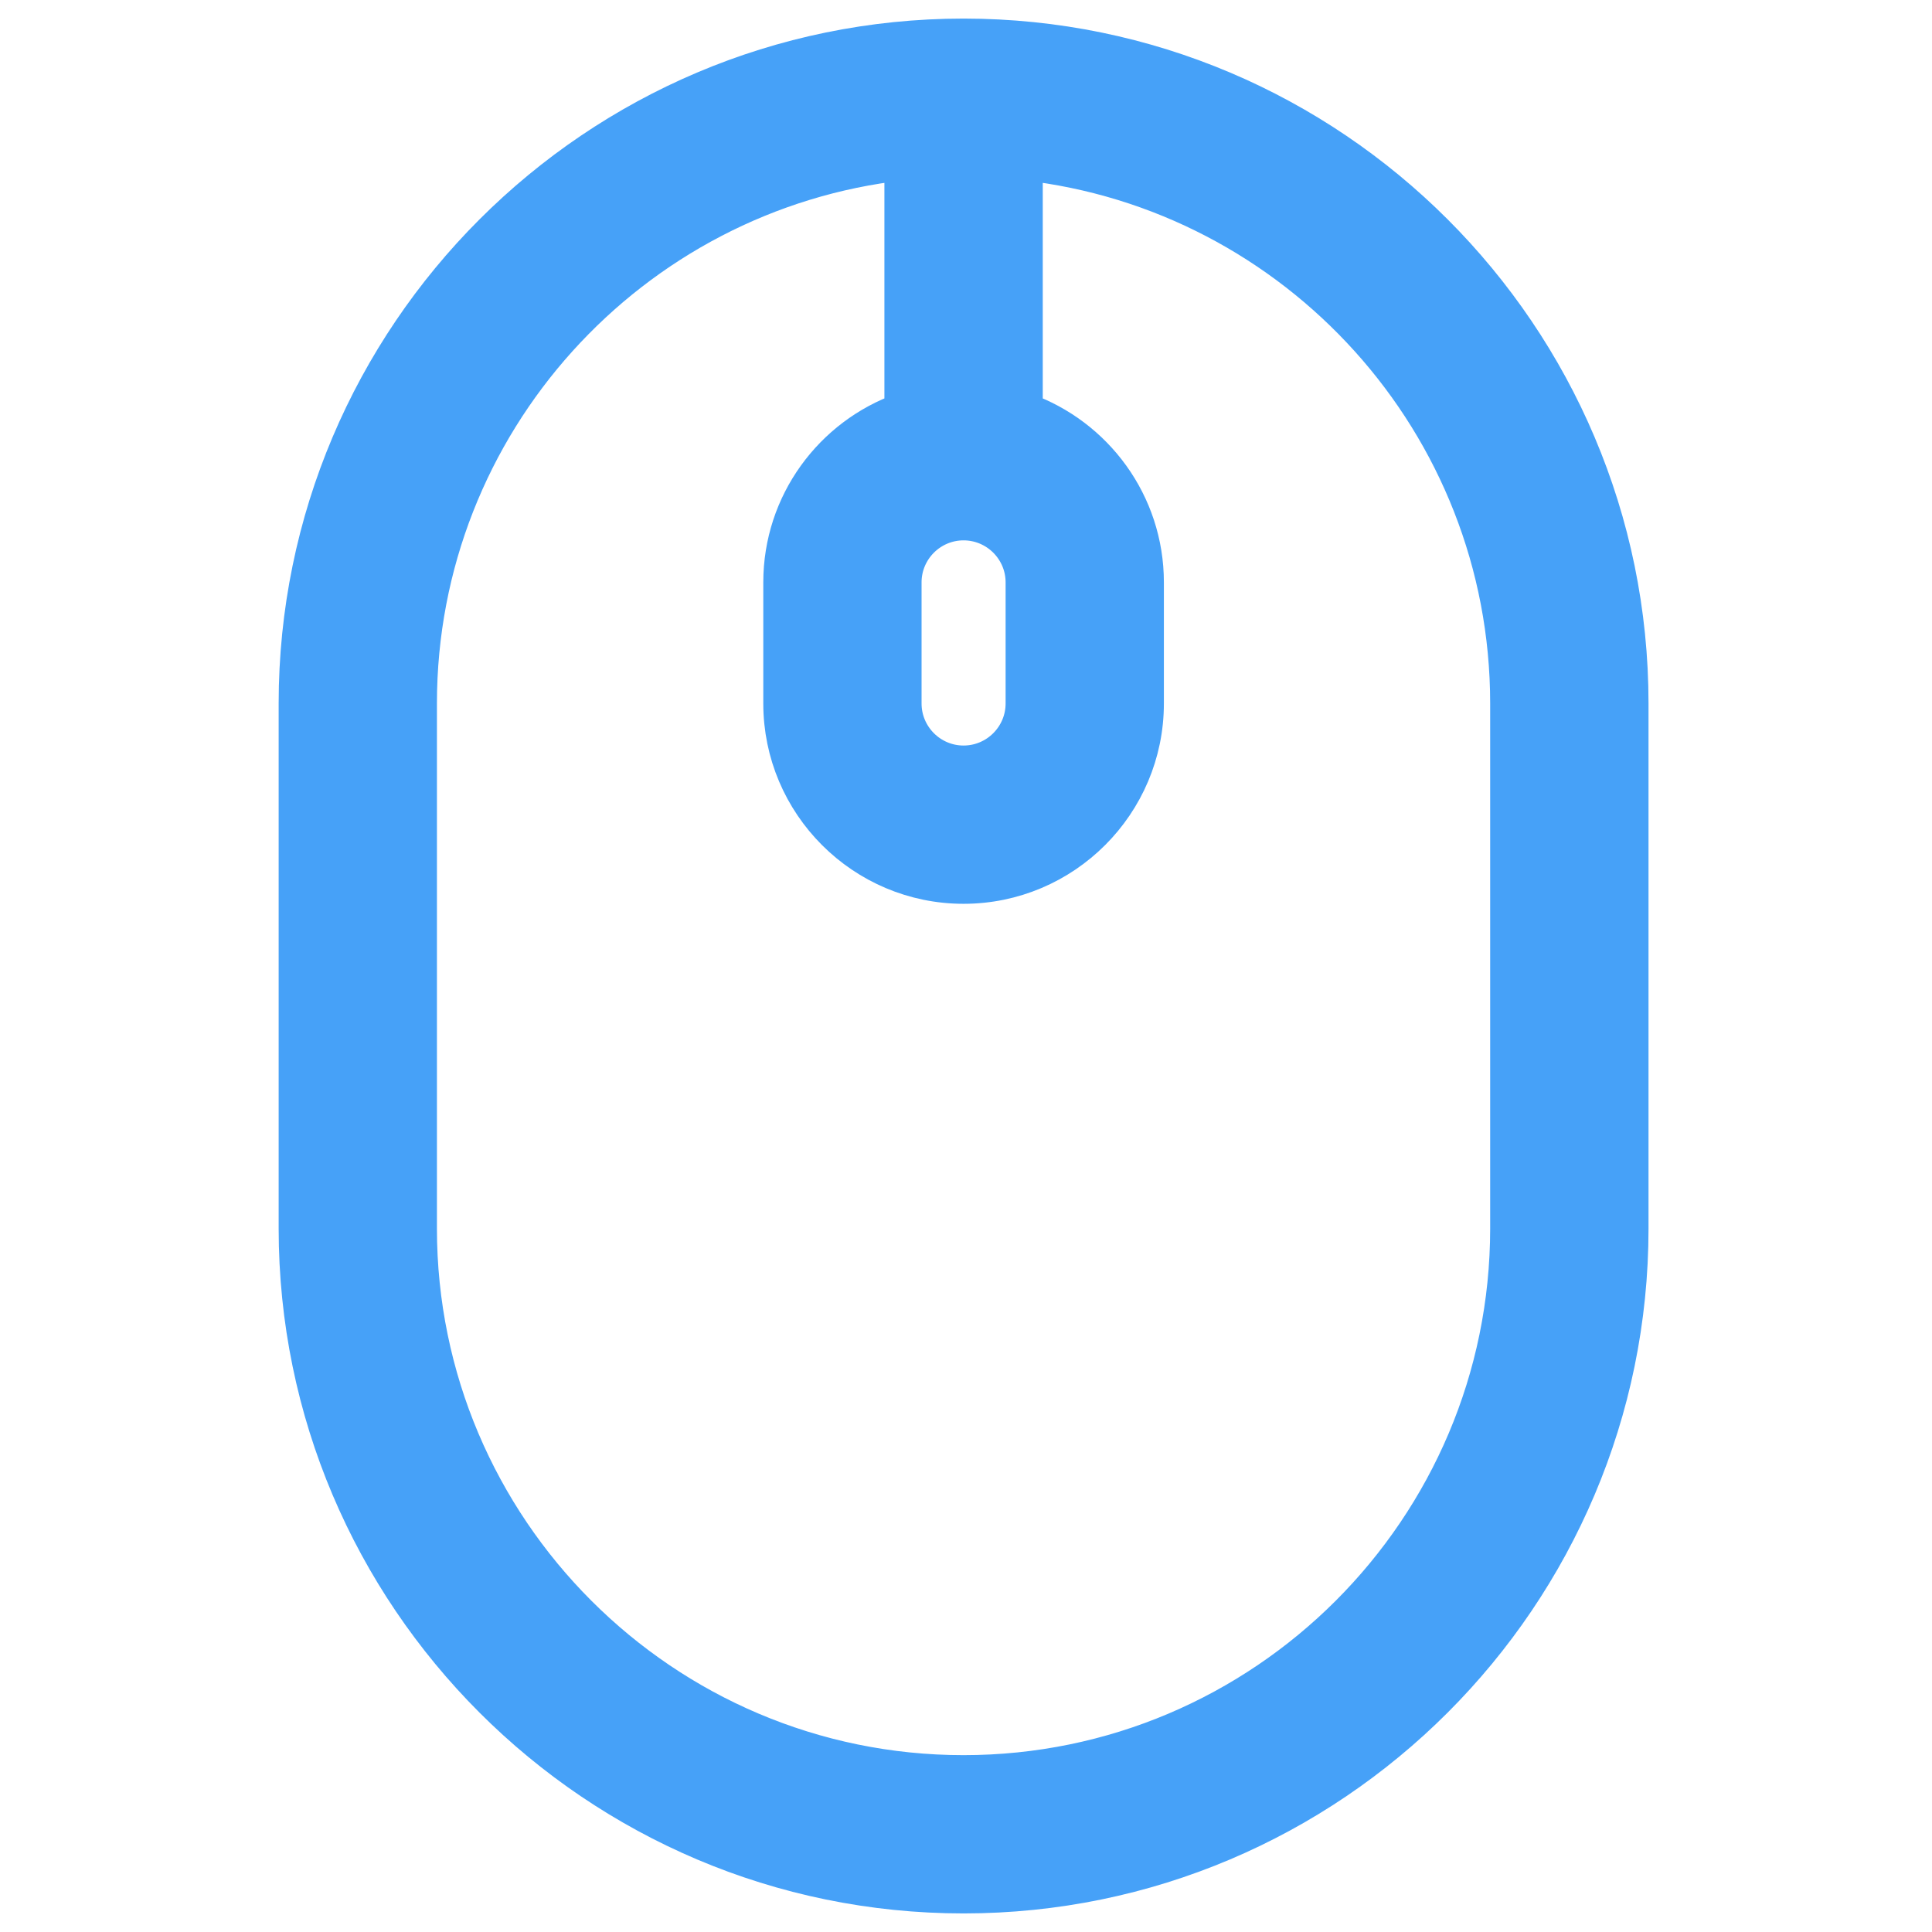 <svg width="26" height="26" viewBox="0 0 26 26" fill="none" xmlns="http://www.w3.org/2000/svg">
<path d="M12.969 0.5C12.968 0.5 12.968 0.5 12.967 0.5C12.967 0.5 12.966 0.5 12.966 0.5C8.022 0.501 4 4.523 4 9.467V16.533C4 21.477 8.023 25.5 12.967 25.5C17.912 25.5 21.935 21.477 21.935 16.533V9.467C21.935 4.523 17.913 0.501 12.969 0.5ZM12.967 7.022C13.417 7.022 13.783 7.388 13.783 7.837V9.467C13.783 9.917 13.417 10.283 12.967 10.283C12.518 10.283 12.152 9.917 12.152 9.467V7.837C12.152 7.388 12.518 7.022 12.967 7.022ZM20.304 16.533C20.304 20.578 17.013 23.87 12.967 23.87C8.922 23.87 5.63 20.578 5.63 16.533V9.467C5.63 5.697 8.489 2.583 12.152 2.176V5.532C11.203 5.868 10.522 6.774 10.522 7.837V9.467C10.522 10.816 11.619 11.913 12.967 11.913C14.316 11.913 15.413 10.816 15.413 9.467V7.837C15.413 6.774 14.731 5.868 13.783 5.532V2.176C17.446 2.583 20.304 5.697 20.304 9.467V16.533Z" fill="#46A1F8" stroke="#46A1F8" stroke-width="0.5"/>
</svg>
